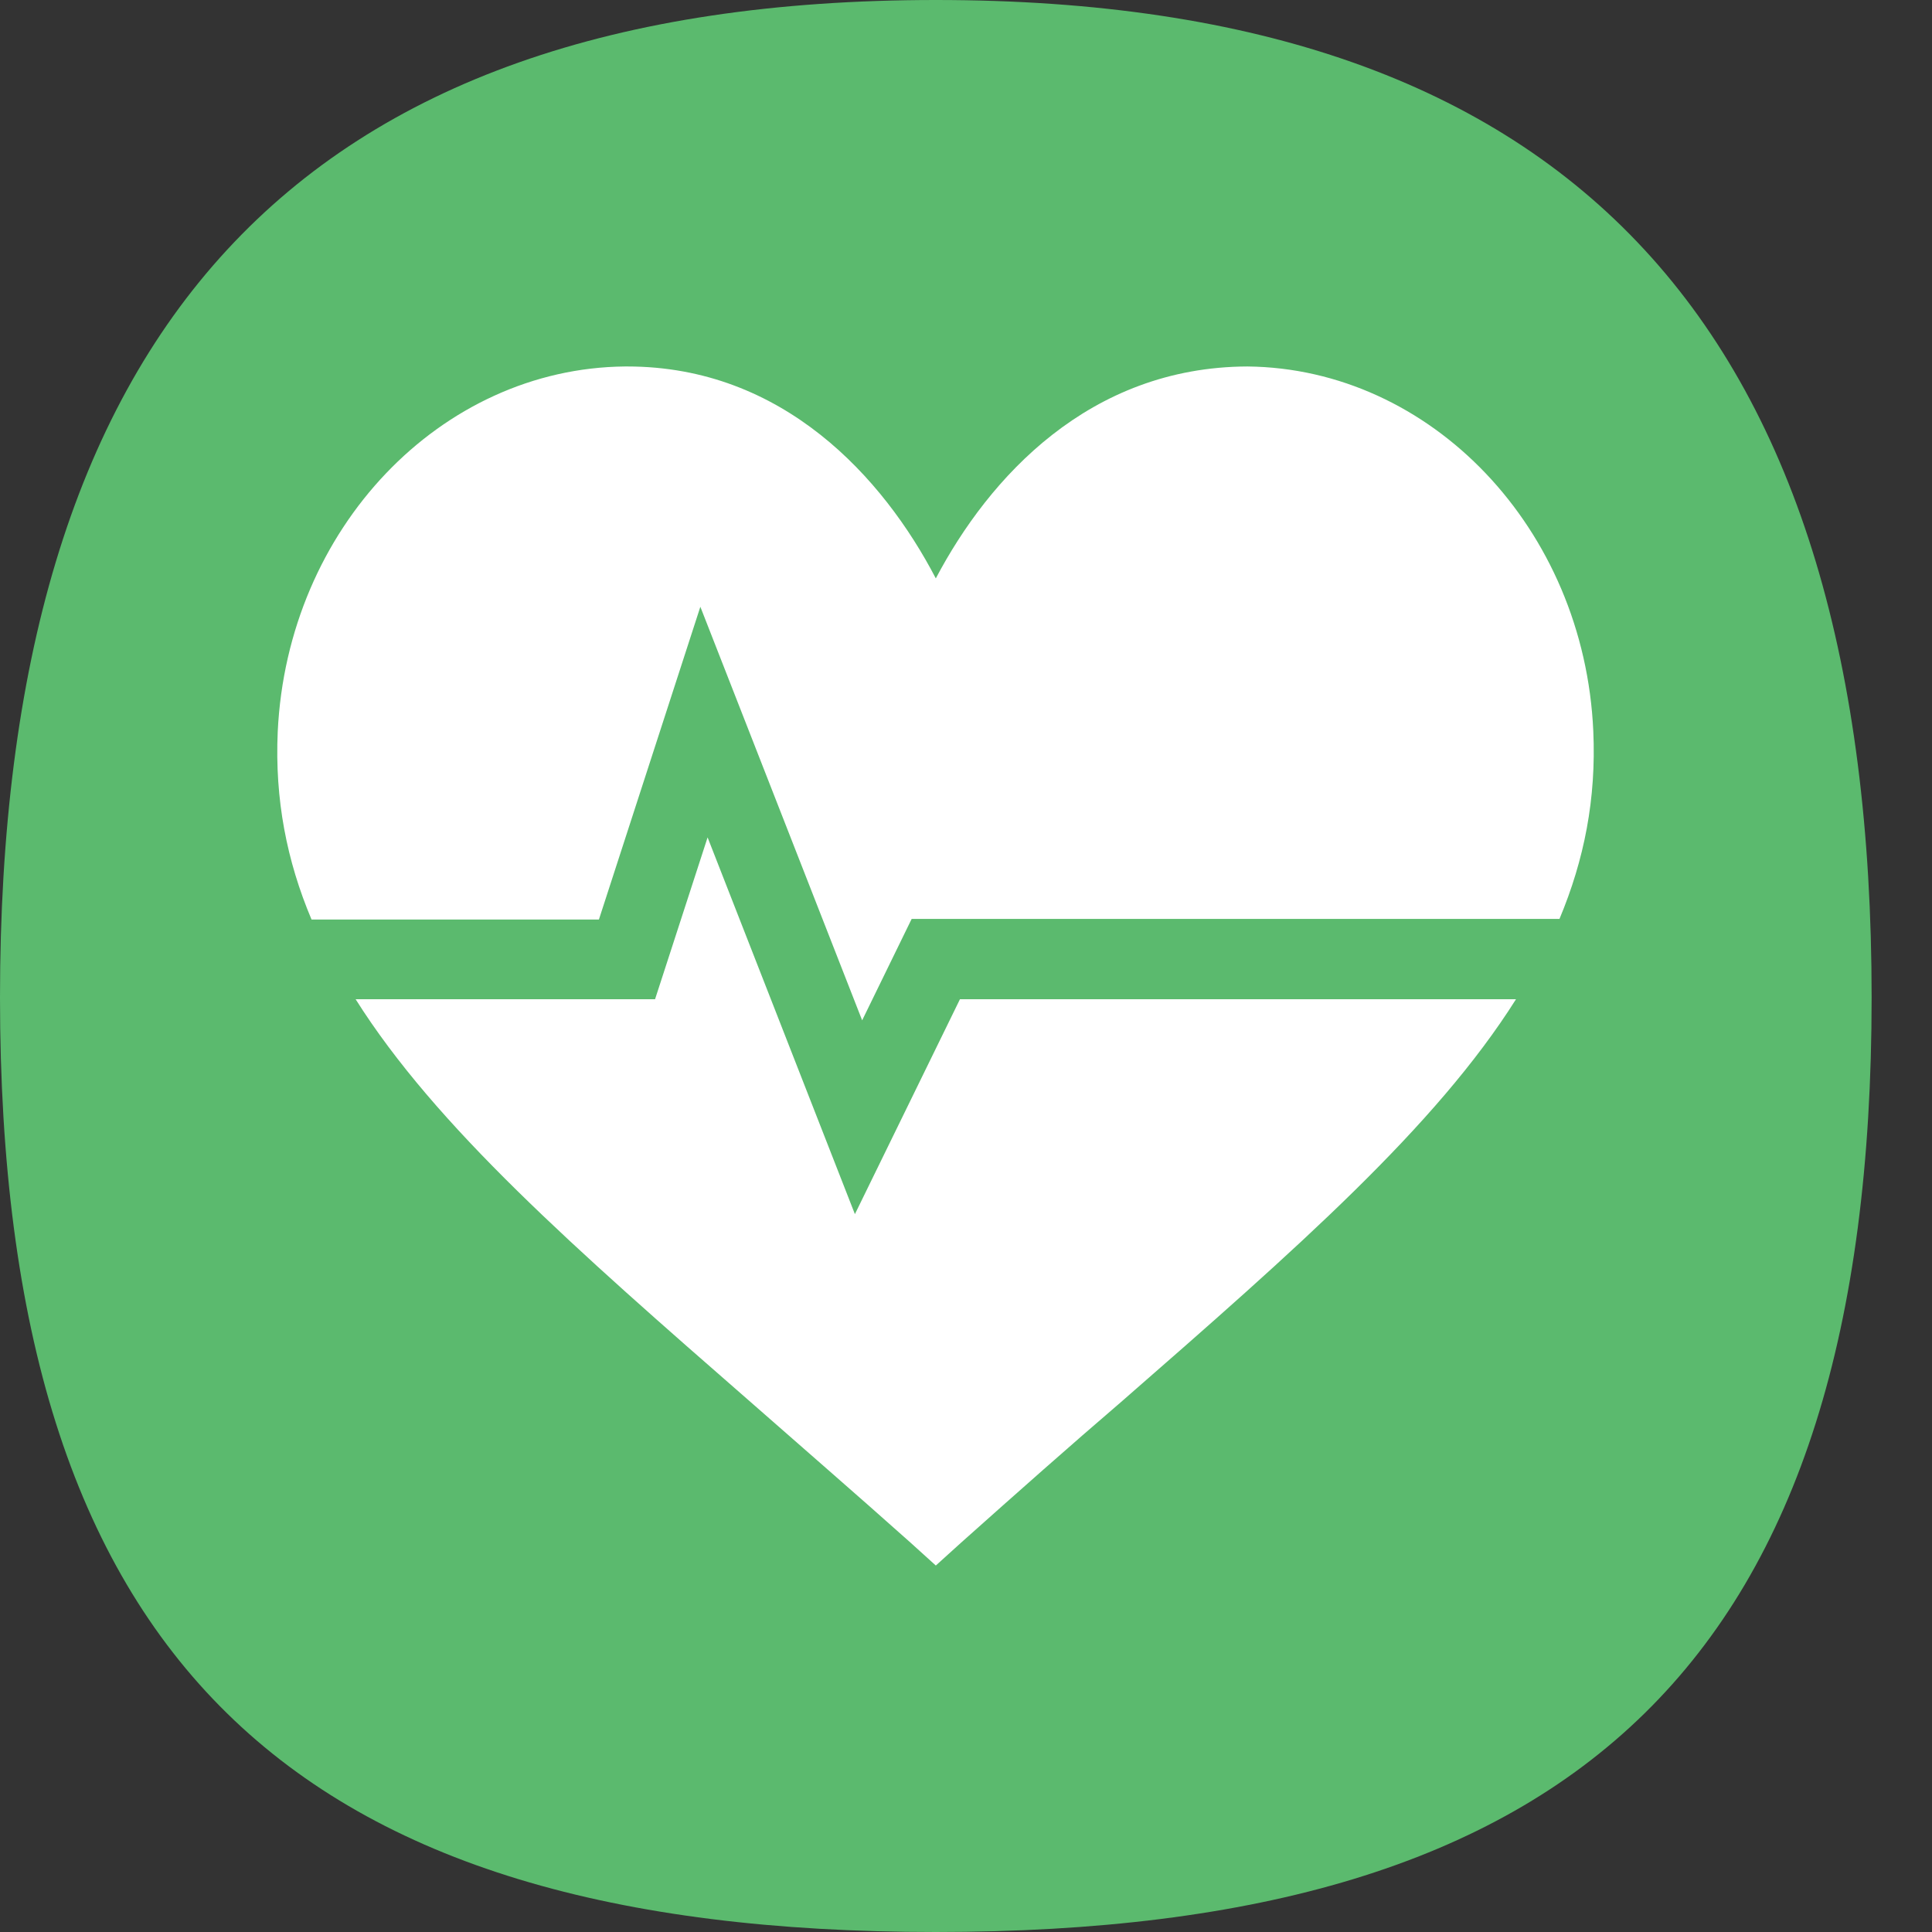 <?xml version="1.0" encoding="utf-8"?>
<!-- Generator: Adobe Illustrator 24.0.3, SVG Export Plug-In . SVG Version: 6.00 Build 0)  -->
<svg version="1.1" id="Calque_1" xmlns="http://www.w3.org/2000/svg" xmlns:xlink="http://www.w3.org/1999/xlink" x="0px" y="0px"
	 viewBox="0 0 32 32" style="enable-background:new 0 0 32 32;" xml:space="preserve">
<rect x="0" y="0" width="32" height="32" fill="#333333" stroke="none"/>
<style type="text/css">
	.st0{fill:#5BBA6E;}
	.st1{fill:#FFFFFF;}
</style>
<g>
	<path class="st0" d="M31,16.52C31,27.5,26.14,32,15.5,32C4.86,32,0,27.5,0,16.52C0,5.53,4.86,0,15.5,0C26.14,0,31,5.53,31,16.52"/>
	<g>
		<path class="st1" d="M14.16,20.11l-2.44-6.24l-0.87,2.68H5.89c1.33,2.11,3.63,4.13,6.54,6.67c0.83,0.73,1.72,1.5,2.65,2.33
			l0.42,0.38l0.42-0.38c0.93-0.83,1.81-1.61,2.65-2.33c2.91-2.54,5.21-4.56,6.54-6.67H15.9L14.16,20.11z"/>
		<path class="st1" d="M20.66,6.07c-2.62,0.01-4.28,1.84-5.16,3.51c-0.87-1.67-2.53-3.51-5.11-3.51c-0.01,0-0.03,0-0.04,0
			C7.3,6.1,4.76,8.75,4.6,12.12c-0.05,1.12,0.15,2.14,0.56,3.11h4.76l1.68-5.18l2.68,6.85l0.82-1.68h10.73
			c0.41-0.98,0.61-1.99,0.56-3.11C26.24,8.75,23.7,6.1,20.66,6.07z"/>
	</g>
</g>
</svg>
